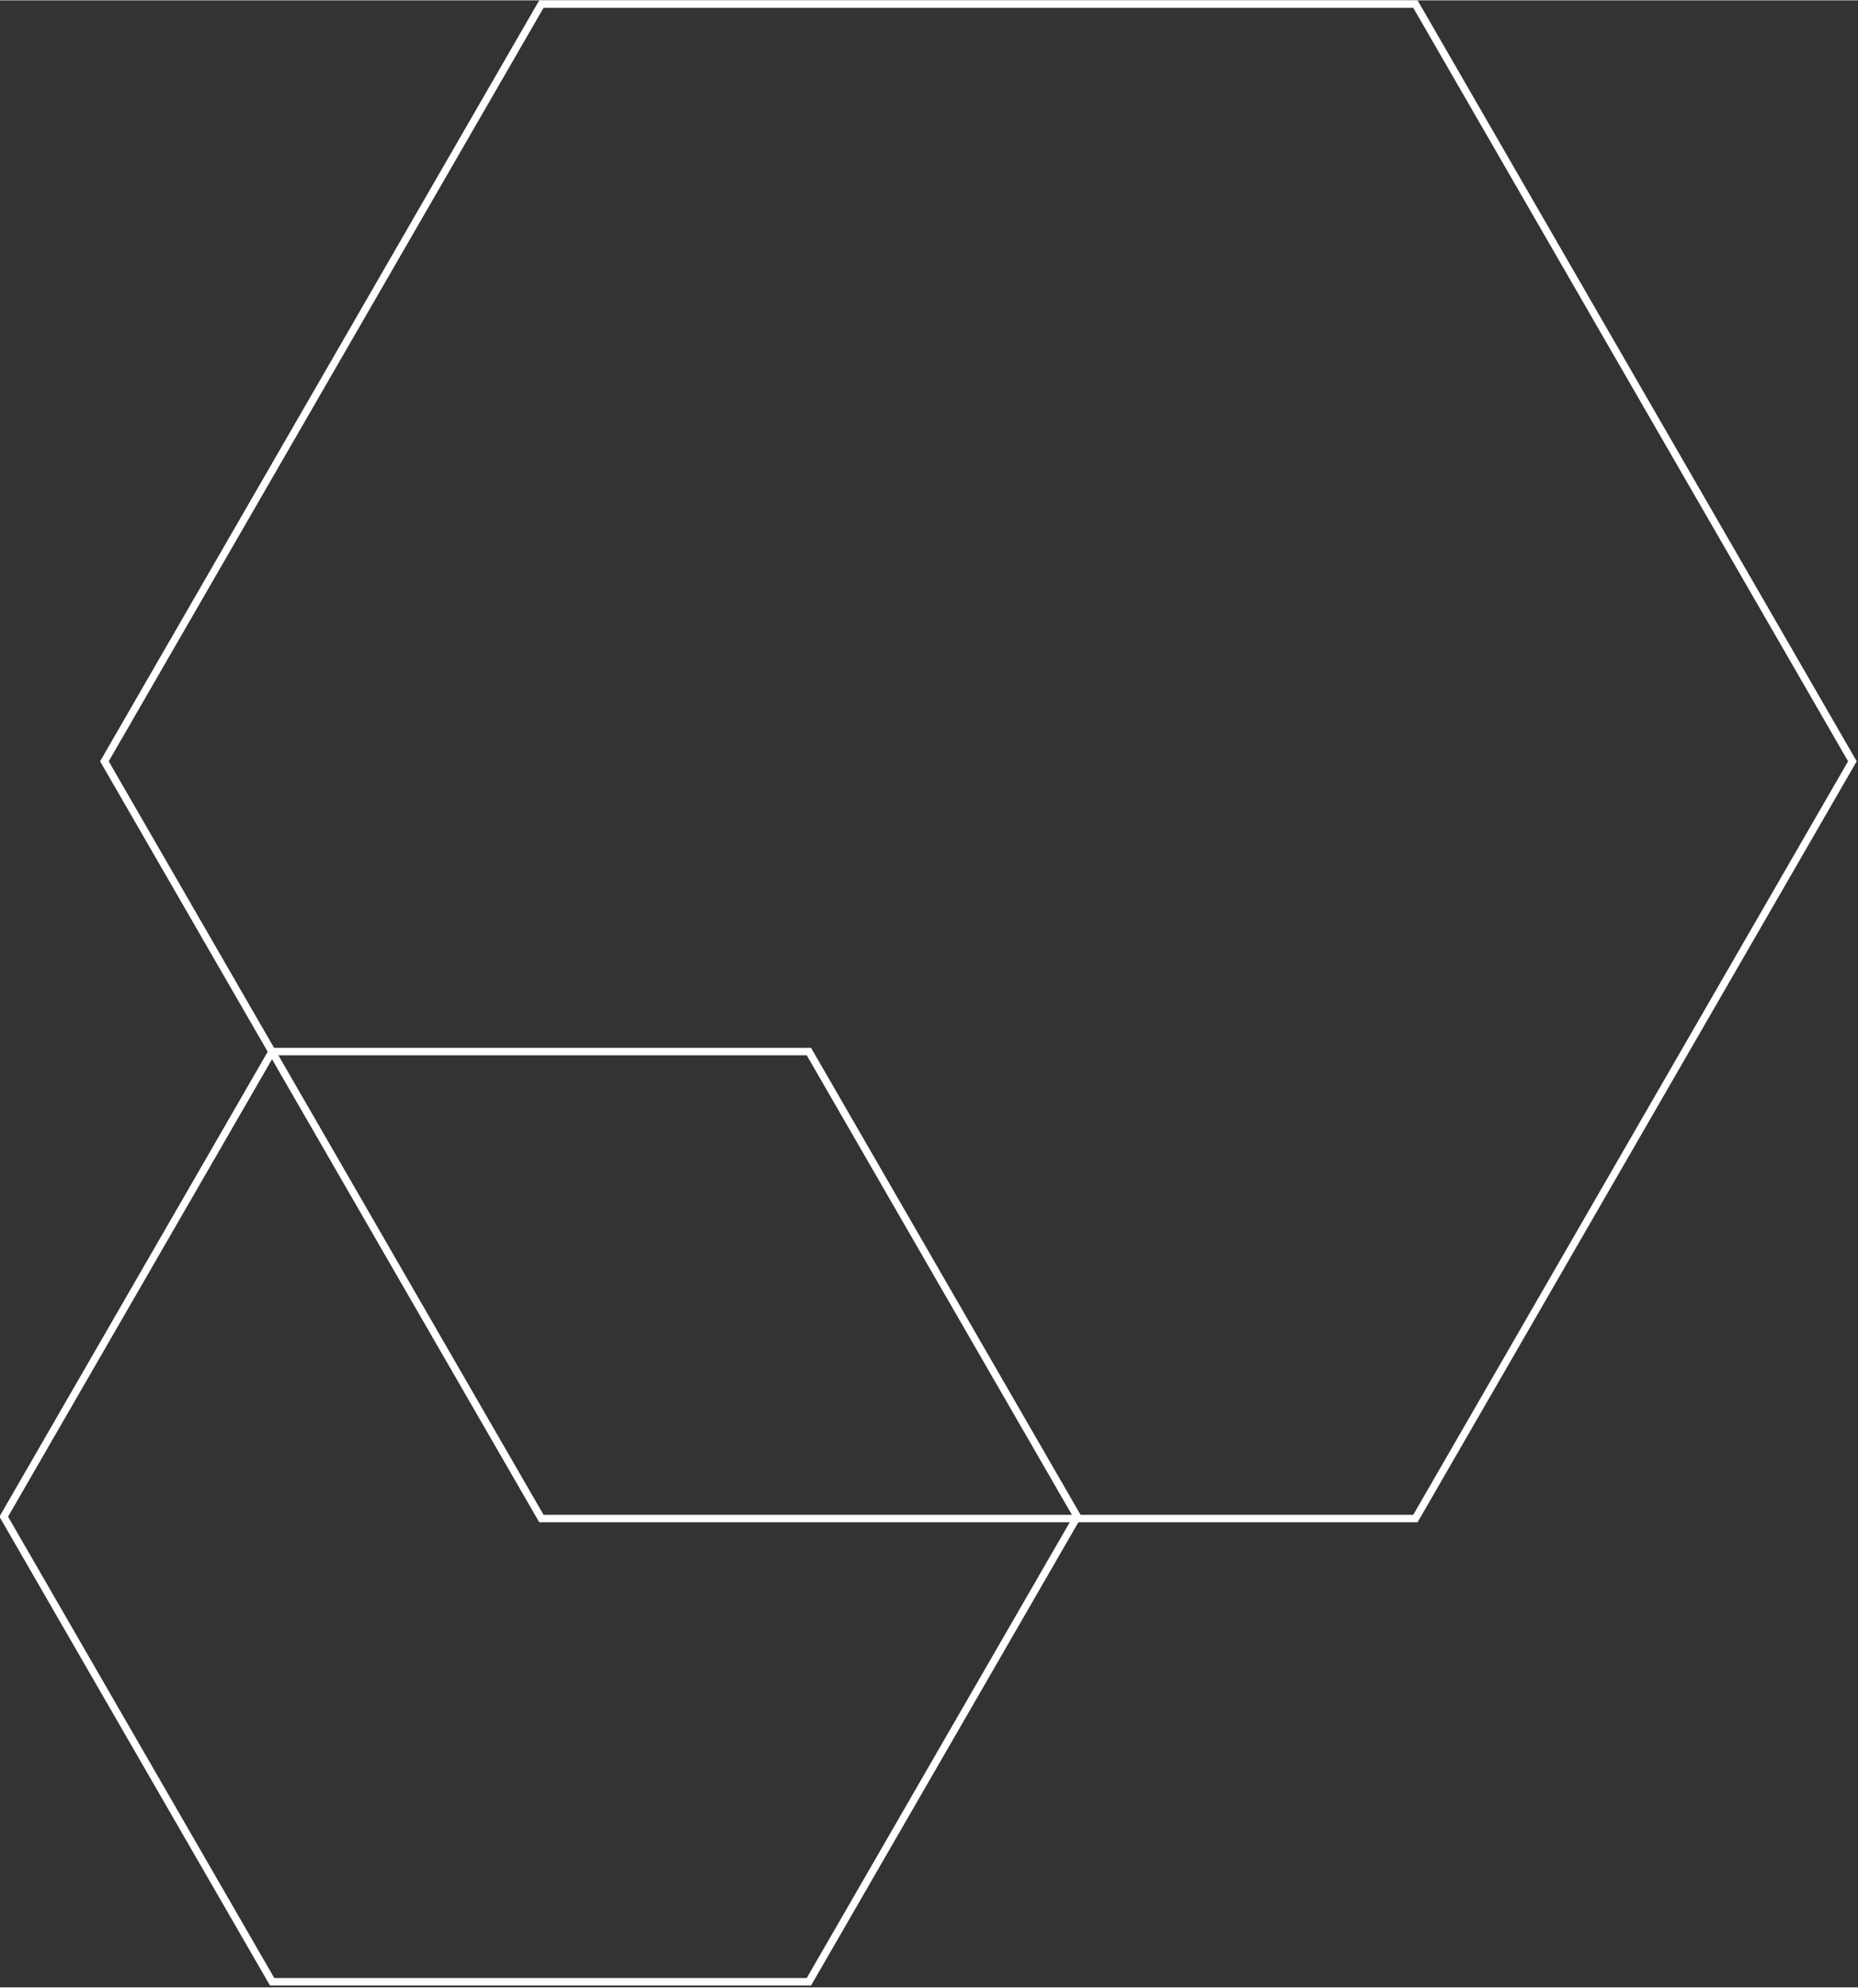 <?xml version="1.0" encoding="UTF-8" standalone="no"?> <svg xmlns="http://www.w3.org/2000/svg" xmlns:xlink="http://www.w3.org/1999/xlink" version="1.1" preserveAspectRatio="xMidYMid meet" viewBox="-53.471 -0.001 994.078 1062.745" width="989.08" height="1057.75"><rect x="-53.471" y="-0.001" width="994.078" height="1062.745" fill="#333333" stroke="none"/><defs><path d="M703.81 812L236.19 812L2.39 407L236.19 2L703.81 2L937.61 407L703.81 812Z" id="fk46lUY0T"></path><path d="M379.32 1059.74L92.12 1059.74L-51.47 811L92.12 562.26L379.32 562.26L522.91 811L379.32 1059.74Z" id="c4LpAWNvYS"></path></defs><g><g><use xlink:href="#fk46lUY0T" opacity="1" fill="#000000" fill-opacity="0"></use><g><use xlink:href="#fk46lUY0T" opacity="1" fill-opacity="0" stroke="#ffffff" stroke-width="4" stroke-opacity="1"></use></g></g><g><use xlink:href="#c4LpAWNvYS" opacity="1" fill="#000000" fill-opacity="0"></use><g><use xlink:href="#c4LpAWNvYS" opacity="1" fill-opacity="0" stroke="#ffffff" stroke-width="4" stroke-opacity="1"></use></g></g></g></svg> 